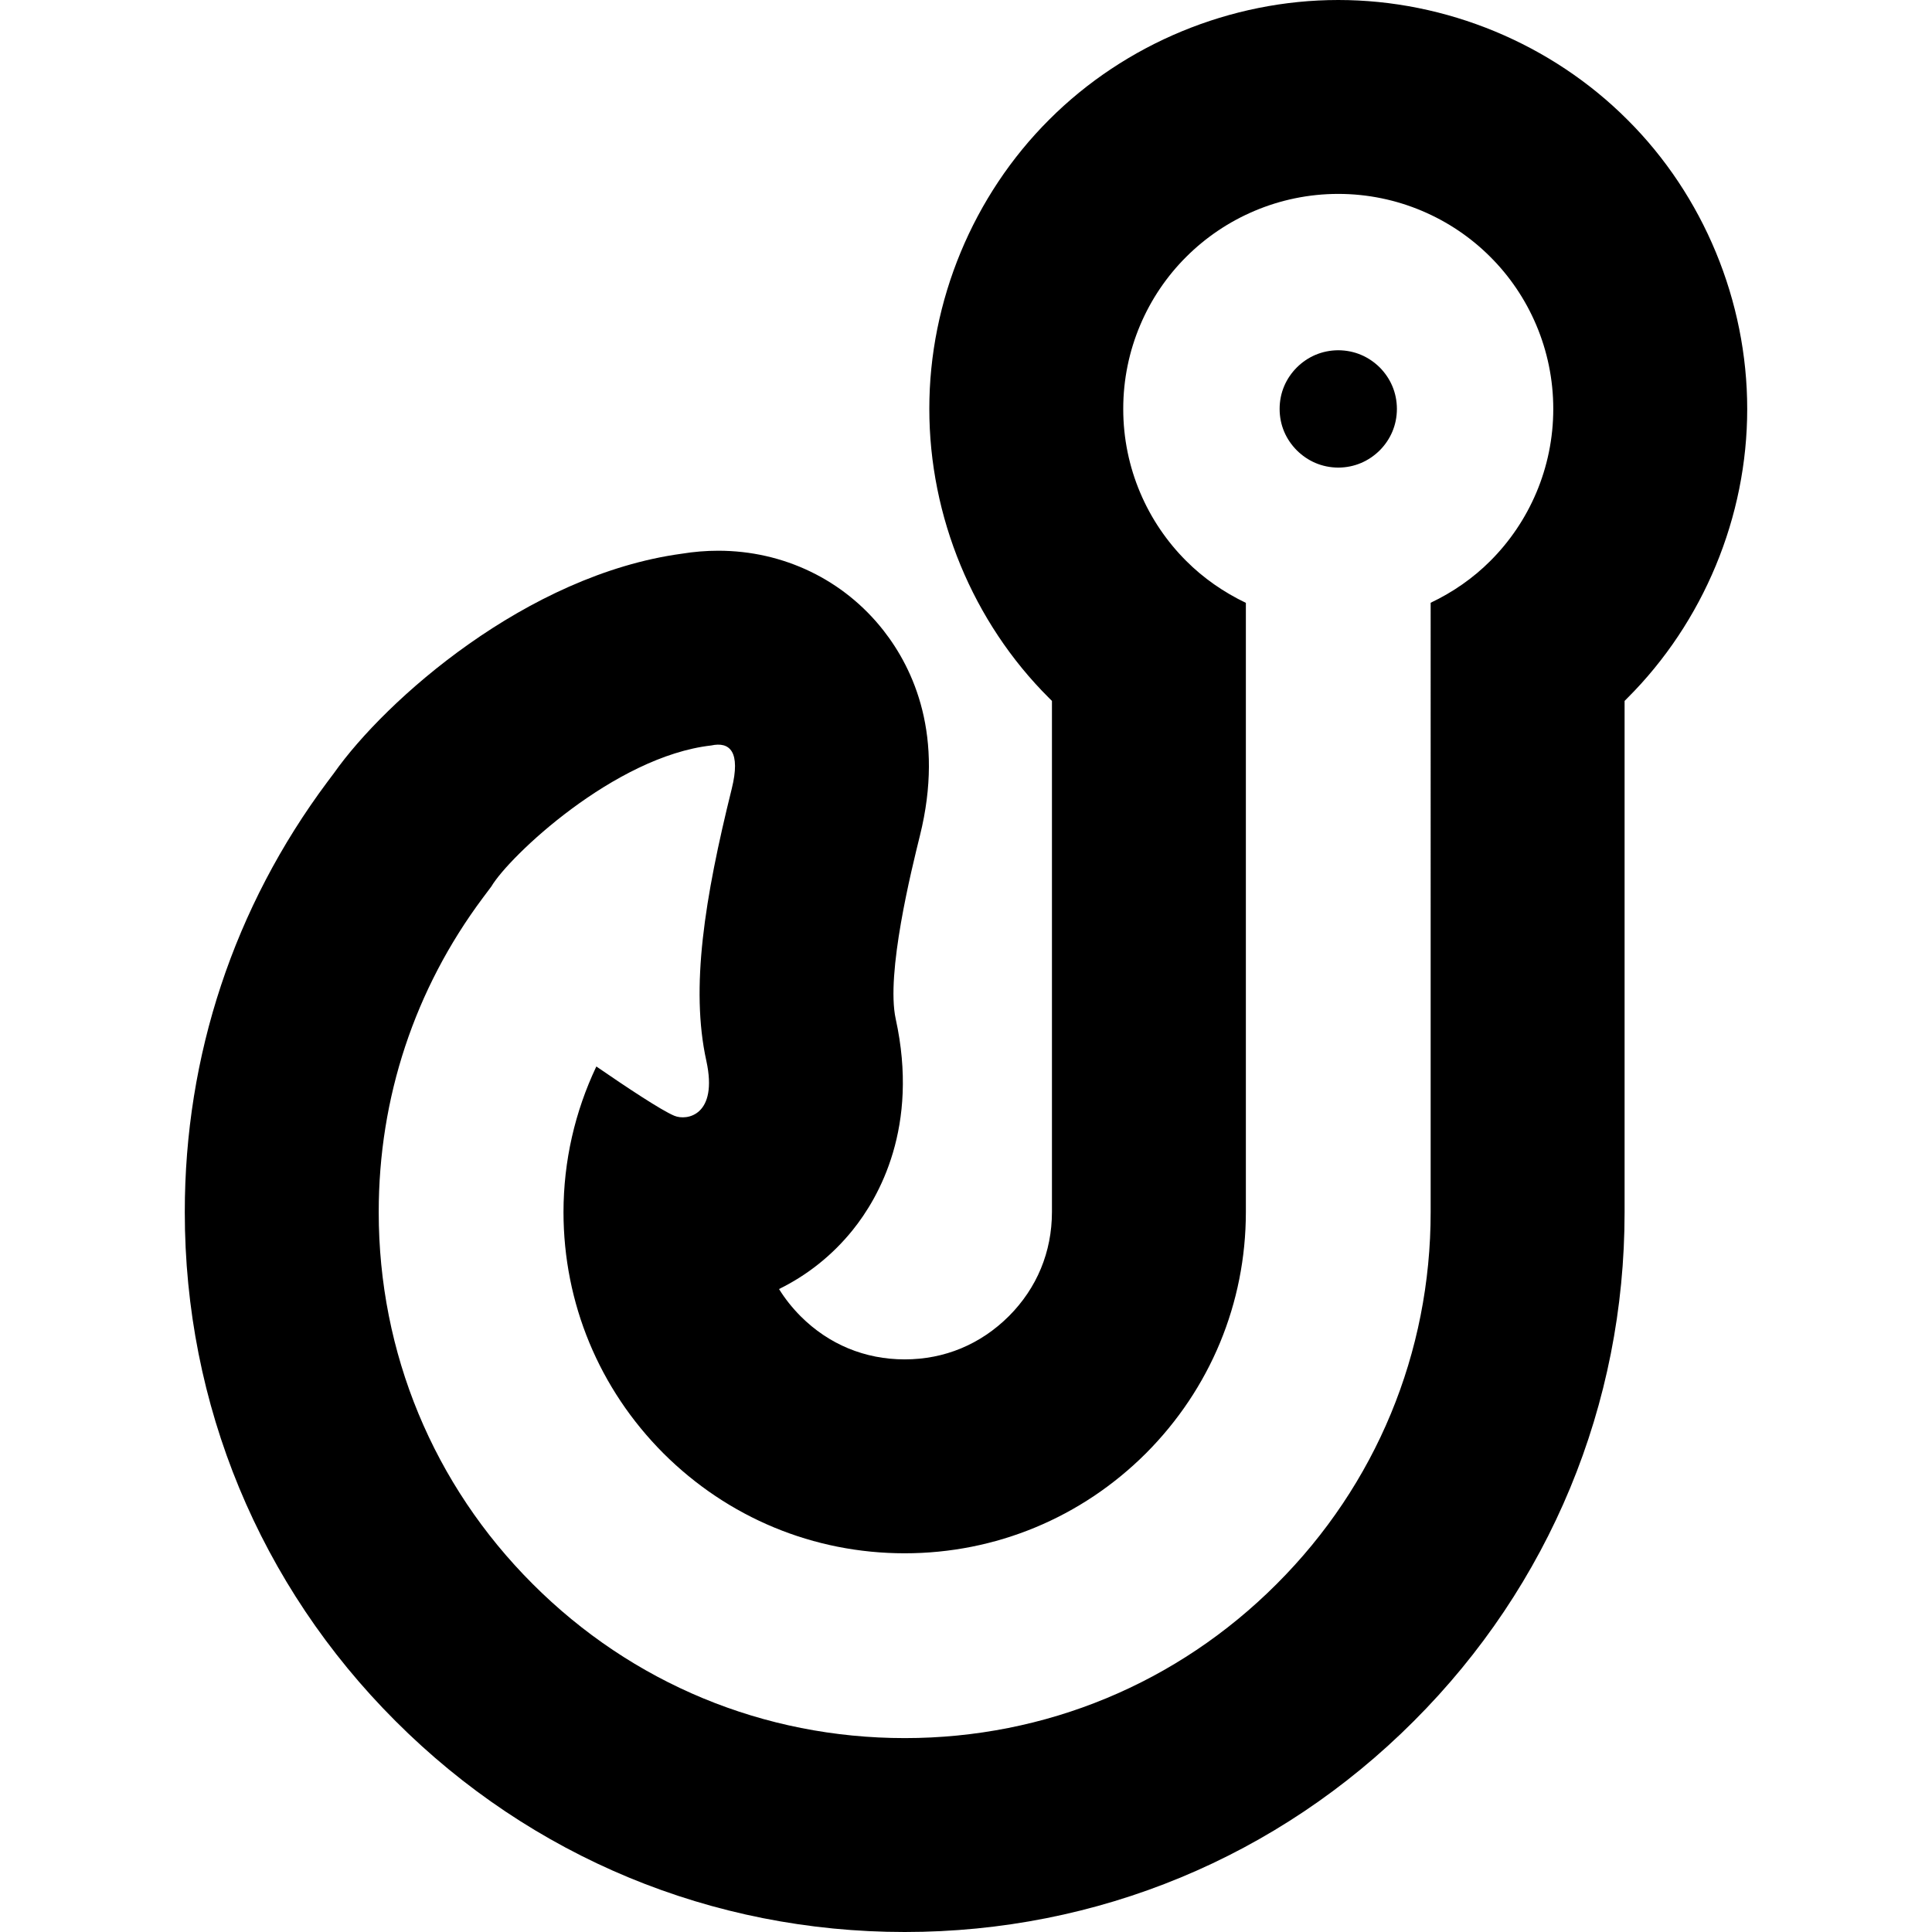 <?xml version="1.0" encoding="utf-8"?>

<!DOCTYPE svg PUBLIC "-//W3C//DTD SVG 1.1//EN" "http://www.w3.org/Graphics/SVG/1.1/DTD/svg11.dtd">
<!-- Uploaded to: SVG Repo, www.svgrepo.com, Generator: SVG Repo Mixer Tools -->
<svg height="800px" width="800px" version="1.1" id="_x32_" xmlns="http://www.w3.org/2000/svg" xmlns:xlink="http://www.w3.org/1999/xlink" 
	 viewBox="0 0 512 512"  xml:space="preserve">
<style type="text/css">
	.st0{fill:#000000;}
</style>
<g>
	<path class="st0" d="M354.658,92.82c-4.356,0.027-8.114,1.715-10.986,4.558c-2.851,2.872-4.552,6.637-4.559,10.986
		c0.007,4.363,1.708,8.113,4.559,10.985c2.872,2.844,6.629,4.544,10.986,4.572c4.364-0.028,8.107-1.729,10.992-4.572
		c2.83-2.872,4.531-6.622,4.545-10.985c-0.014-4.35-1.715-8.114-4.545-10.986C362.765,94.535,359.021,92.847,354.658,92.82z"/>
	<path class="st0" d="M431.327,31.772C411.168,11.572,383.23,0,354.658,0c-28.544,0-56.482,11.572-76.55,31.646
		c-20.249,20.158-31.848,48.139-31.827,76.676c-0.021,28.594,11.564,56.573,31.688,76.62c0.265,0.266,0.537,0.53,0.808,0.809v135.45
		c-0.007,10.568-3.973,20.131-11.397,27.576c-7.521,7.5-17.071,11.474-27.624,11.474c-10.554,0-20.11-3.973-27.555-11.404
		c-2.237-2.246-4.154-4.657-5.75-7.236c7.479-3.666,14.164-8.964,19.552-15.669c6.936-8.617,17.635-27.339,11.376-55.89
		c-2.649-12.03,4.182-39.592,6.42-48.64c6.531-26.334-1.645-44.068-9.654-54.315c-10.525-13.439-26.488-21.148-43.796-21.148
		c-3.206,0-6.455,0.264-9.689,0.794c-41.112,5.59-78.522,38.812-92.15,58.135l-1.757,2.342
		c-24.731,33.151-37.8,72.576-37.78,113.995c-0.02,50.997,19.832,98.912,55.842,134.881C140.823,492.147,188.745,512,239.756,512
		h0.035c50.982,0,98.891-19.853,134.845-55.848c36.066-36.01,55.918-83.925,55.897-134.922V185.752
		c0.237-0.238,0.474-0.475,0.704-0.712c20.214-20.158,31.806-48.11,31.792-76.647C463.042,79.771,451.443,51.805,431.327,31.772z
		 M394.947,148.654c-4.531,4.545-9.905,8.281-15.809,11.084V321.23c0.014,37.251-14.478,72.256-40.812,98.549
		c-26.3,26.334-61.292,40.834-98.535,40.834h-0.035c-37.286,0-72.278-14.5-98.578-40.834
		c-26.327-26.293-40.826-61.298-40.813-98.549c-0.013-30.28,9.515-59.068,27.576-83.27l2.258-3.012
		c4.712-8.002,32.698-34.49,58.273-37.389c4.956-1.088,7.877,1.673,5.444,11.488c-7.208,29.095-10.978,52.753-6.734,72.048
		c3.186,14.526-5.165,15.99-8.476,14.596c-3.485-1.449-12.826-7.668-20.668-13.062c-5.681,11.989-8.692,25.052-8.706,38.603
		c0.014,24.104,9.417,46.814,26.488,63.919c17.099,17.064,39.802,26.488,63.934,26.488c24.111,0,46.828-9.425,63.926-26.488
		c17.071-17.105,26.474-39.815,26.488-63.919V159.764c-5.897-2.83-11.278-6.566-15.81-11.111
		c-10.281-10.247-16.701-24.606-16.687-40.289c-0.014-15.67,6.406-30.057,16.687-40.29c10.254-10.261,24.627-16.688,40.297-16.688
		c15.663,0,30.05,6.427,40.29,16.688c10.275,10.233,16.694,24.62,16.688,40.29C411.642,124.048,405.222,138.406,394.947,148.654z"/>
</g>
</svg>